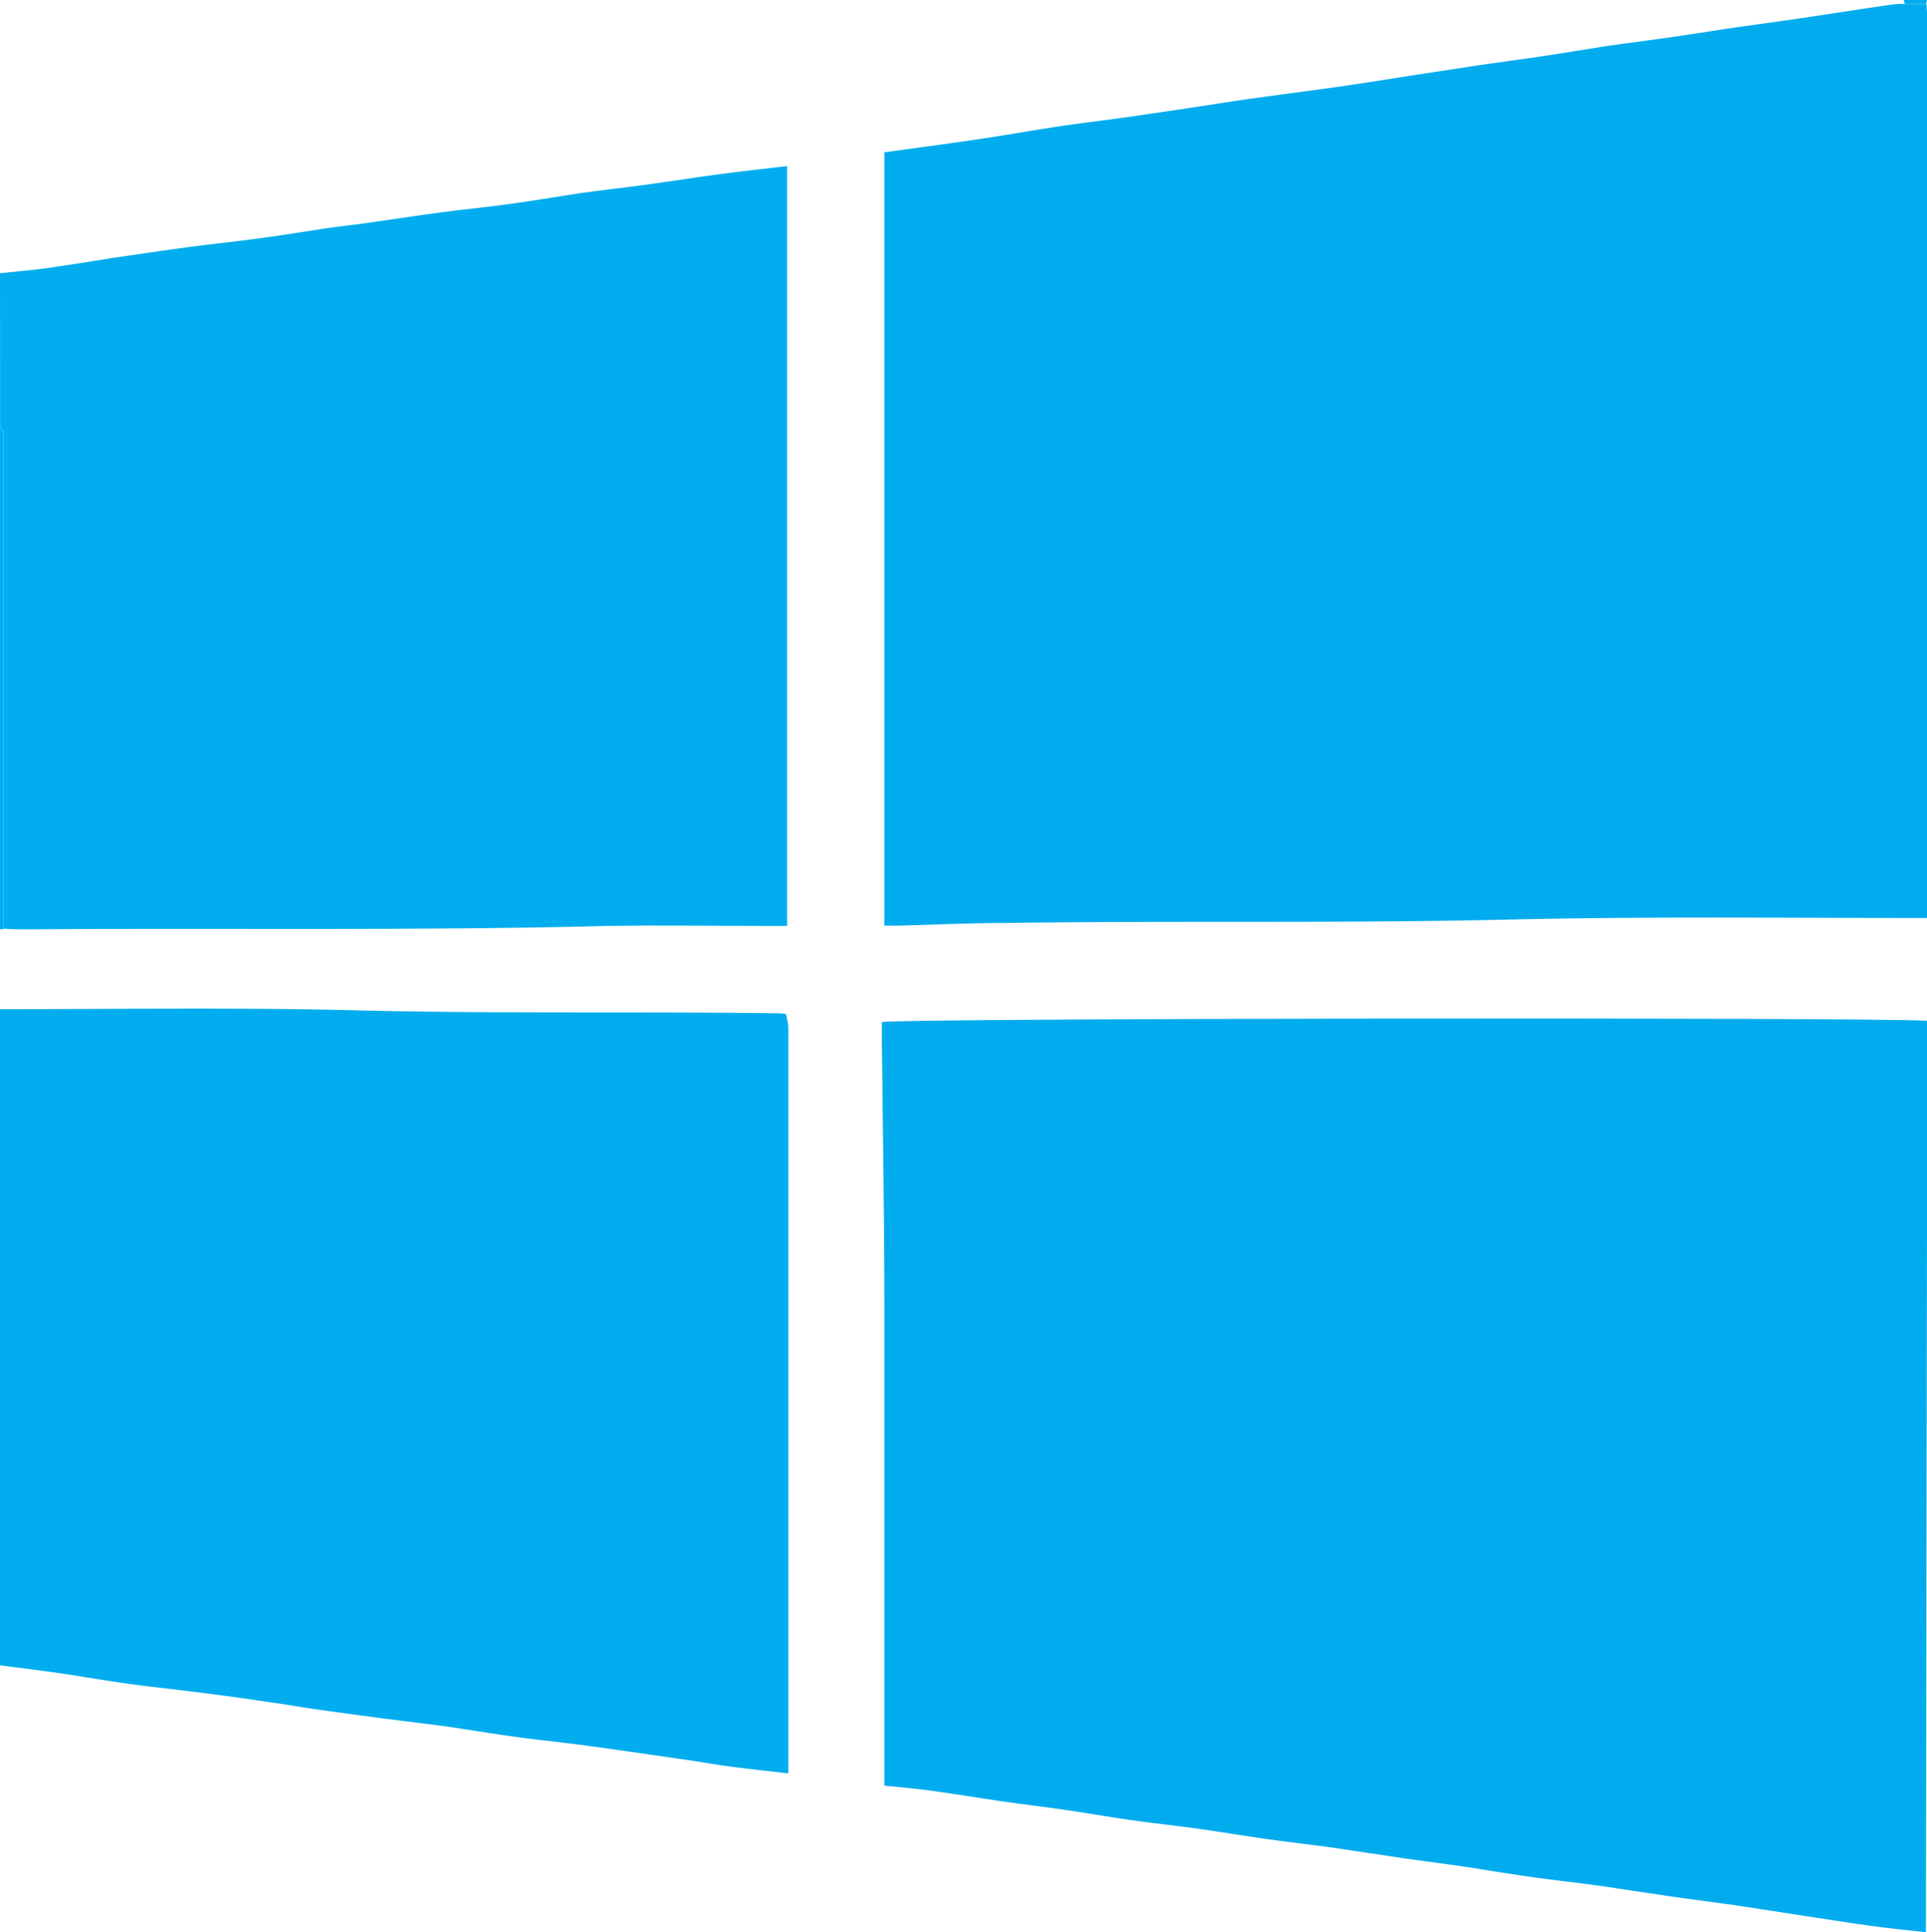 <svg xmlns="http://www.w3.org/2000/svg" viewBox="0 0 178.15 178.6">
  <defs>
    <style>
      .a {
        fill: #01adee;
      }

      .b {
        fill: #00acee;
      }
    </style>
  </defs>
  <title>win</title>
  <g>
    <path class="a" d="M0,93.28c11,0,22.1-.17,33.13.11,12.91.32,25.81.1,38.71.27.22,0,.45,0,.81.06a7.55,7.55,0,0,1,.23,1.13c0,.76,0,1.52,0,2.28q0,32.36,0,64.69v2.1c-2-.23-3.72-.42-5.49-.65-1.14-.15-2.27-.36-3.41-.53-3.2-.46-6.4-.93-9.6-1.37-2.06-.28-4.14-.49-6.2-.76-2.23-.3-4.45-.66-6.68-1-2.06-.28-4.13-.52-6.19-.79s-4.12-.55-6.18-.84c-1.14-.16-2.28-.37-3.42-.53-2.4-.35-4.79-.71-7.2-1-2.12-.28-4.25-.49-6.37-.78s-4.33-.67-6.5-1c-1.89-.27-3.78-.5-5.67-.75Z"/>
    <path class="a" d="M0,25.25c1.32-.14,2.65-.24,4-.42,2.17-.3,4.33-.65,6.5-1,2.34-.34,4.68-.69,7-1,2.06-.27,4.13-.49,6.19-.76,2.23-.3,4.45-.65,6.68-1,1.09-.15,2.18-.27,3.27-.42,2.34-.33,4.68-.69,7-1,2.12-.29,4.25-.49,6.37-.78s4.34-.66,6.51-1c2-.28,4-.5,6-.77,2.35-.32,4.68-.69,7-1,2-.27,4.1-.49,6.25-.75V85.59H71.47c-5.15,0-10.29-.09-15.43,0-17.86.46-35.73.17-53.59.31-.7,0-1.4,0-2.1-.06V41.36c0-.47,0-.94,0-1.4,0-.12-.22-.22-.34-.33Z"/>
    <path class="a" d="M0,39.63c.12.11.33.21.34.33,0,.46,0,.93,0,1.4V85.89l-.35,0Z"/>
    <path class="a" d="M178.15,0l-.07.35-2,0L176,0Z"/>
    <path class="b" d="M176.12.37l2,0c0,.52.06,1,.06,1.57q0,40.57,0,81.15v1.76c-.65,0-1.22,0-1.78,0-12.33,0-24.66-.14-37,.15-15.41.36-30.82.09-46.23.31-3.37,0-6.75.16-10.12.25H81.76V14.08c2.75-.38,5.49-.74,8.22-1.14s5.35-.87,8-1.27c2-.3,4-.53,6-.81l5.65-.83c2-.3,4-.62,6-.91,2.74-.38,5.49-.73,8.24-1.12,2.16-.31,4.33-.66,6.49-1l6.16-.94c1.88-.28,3.77-.52,5.65-.8,2.11-.31,4.22-.66,6.33-1,1.94-.28,3.89-.52,5.84-.8s4-.61,6-.91L166,1.76c3-.45,6-.92,9.06-1.36A7.33,7.33,0,0,1,176.12.37Z"/>
    <path class="b" d="M178.05,178.6c-1.73-.2-3.38-.35-5-.58-2.06-.28-4.11-.61-6.16-.92s-4.33-.67-6.5-1c-1.89-.27-3.78-.5-5.67-.77-2.23-.32-4.45-.68-6.67-1-2-.28-4-.5-6-.77-2.17-.3-4.34-.65-6.51-1-1.88-.28-3.78-.51-5.66-.78-2.23-.32-4.45-.68-6.67-1-2-.28-4-.5-6-.78-2.22-.31-4.44-.69-6.67-1-2-.28-4-.48-6-.77s-4.1-.65-6.15-.95c-1.88-.28-3.78-.5-5.67-.77-2.22-.32-4.44-.69-6.67-1-1.37-.19-2.74-.3-4.29-.46v-1.94c0-14.2,0-28.4,0-42.6,0-8.11-.15-16.22-.23-24.33,0-.57,0-1.15,0-1.71,1.49-.36,90.81-.46,96.65-.12Z"/>
  </g>
</svg>
